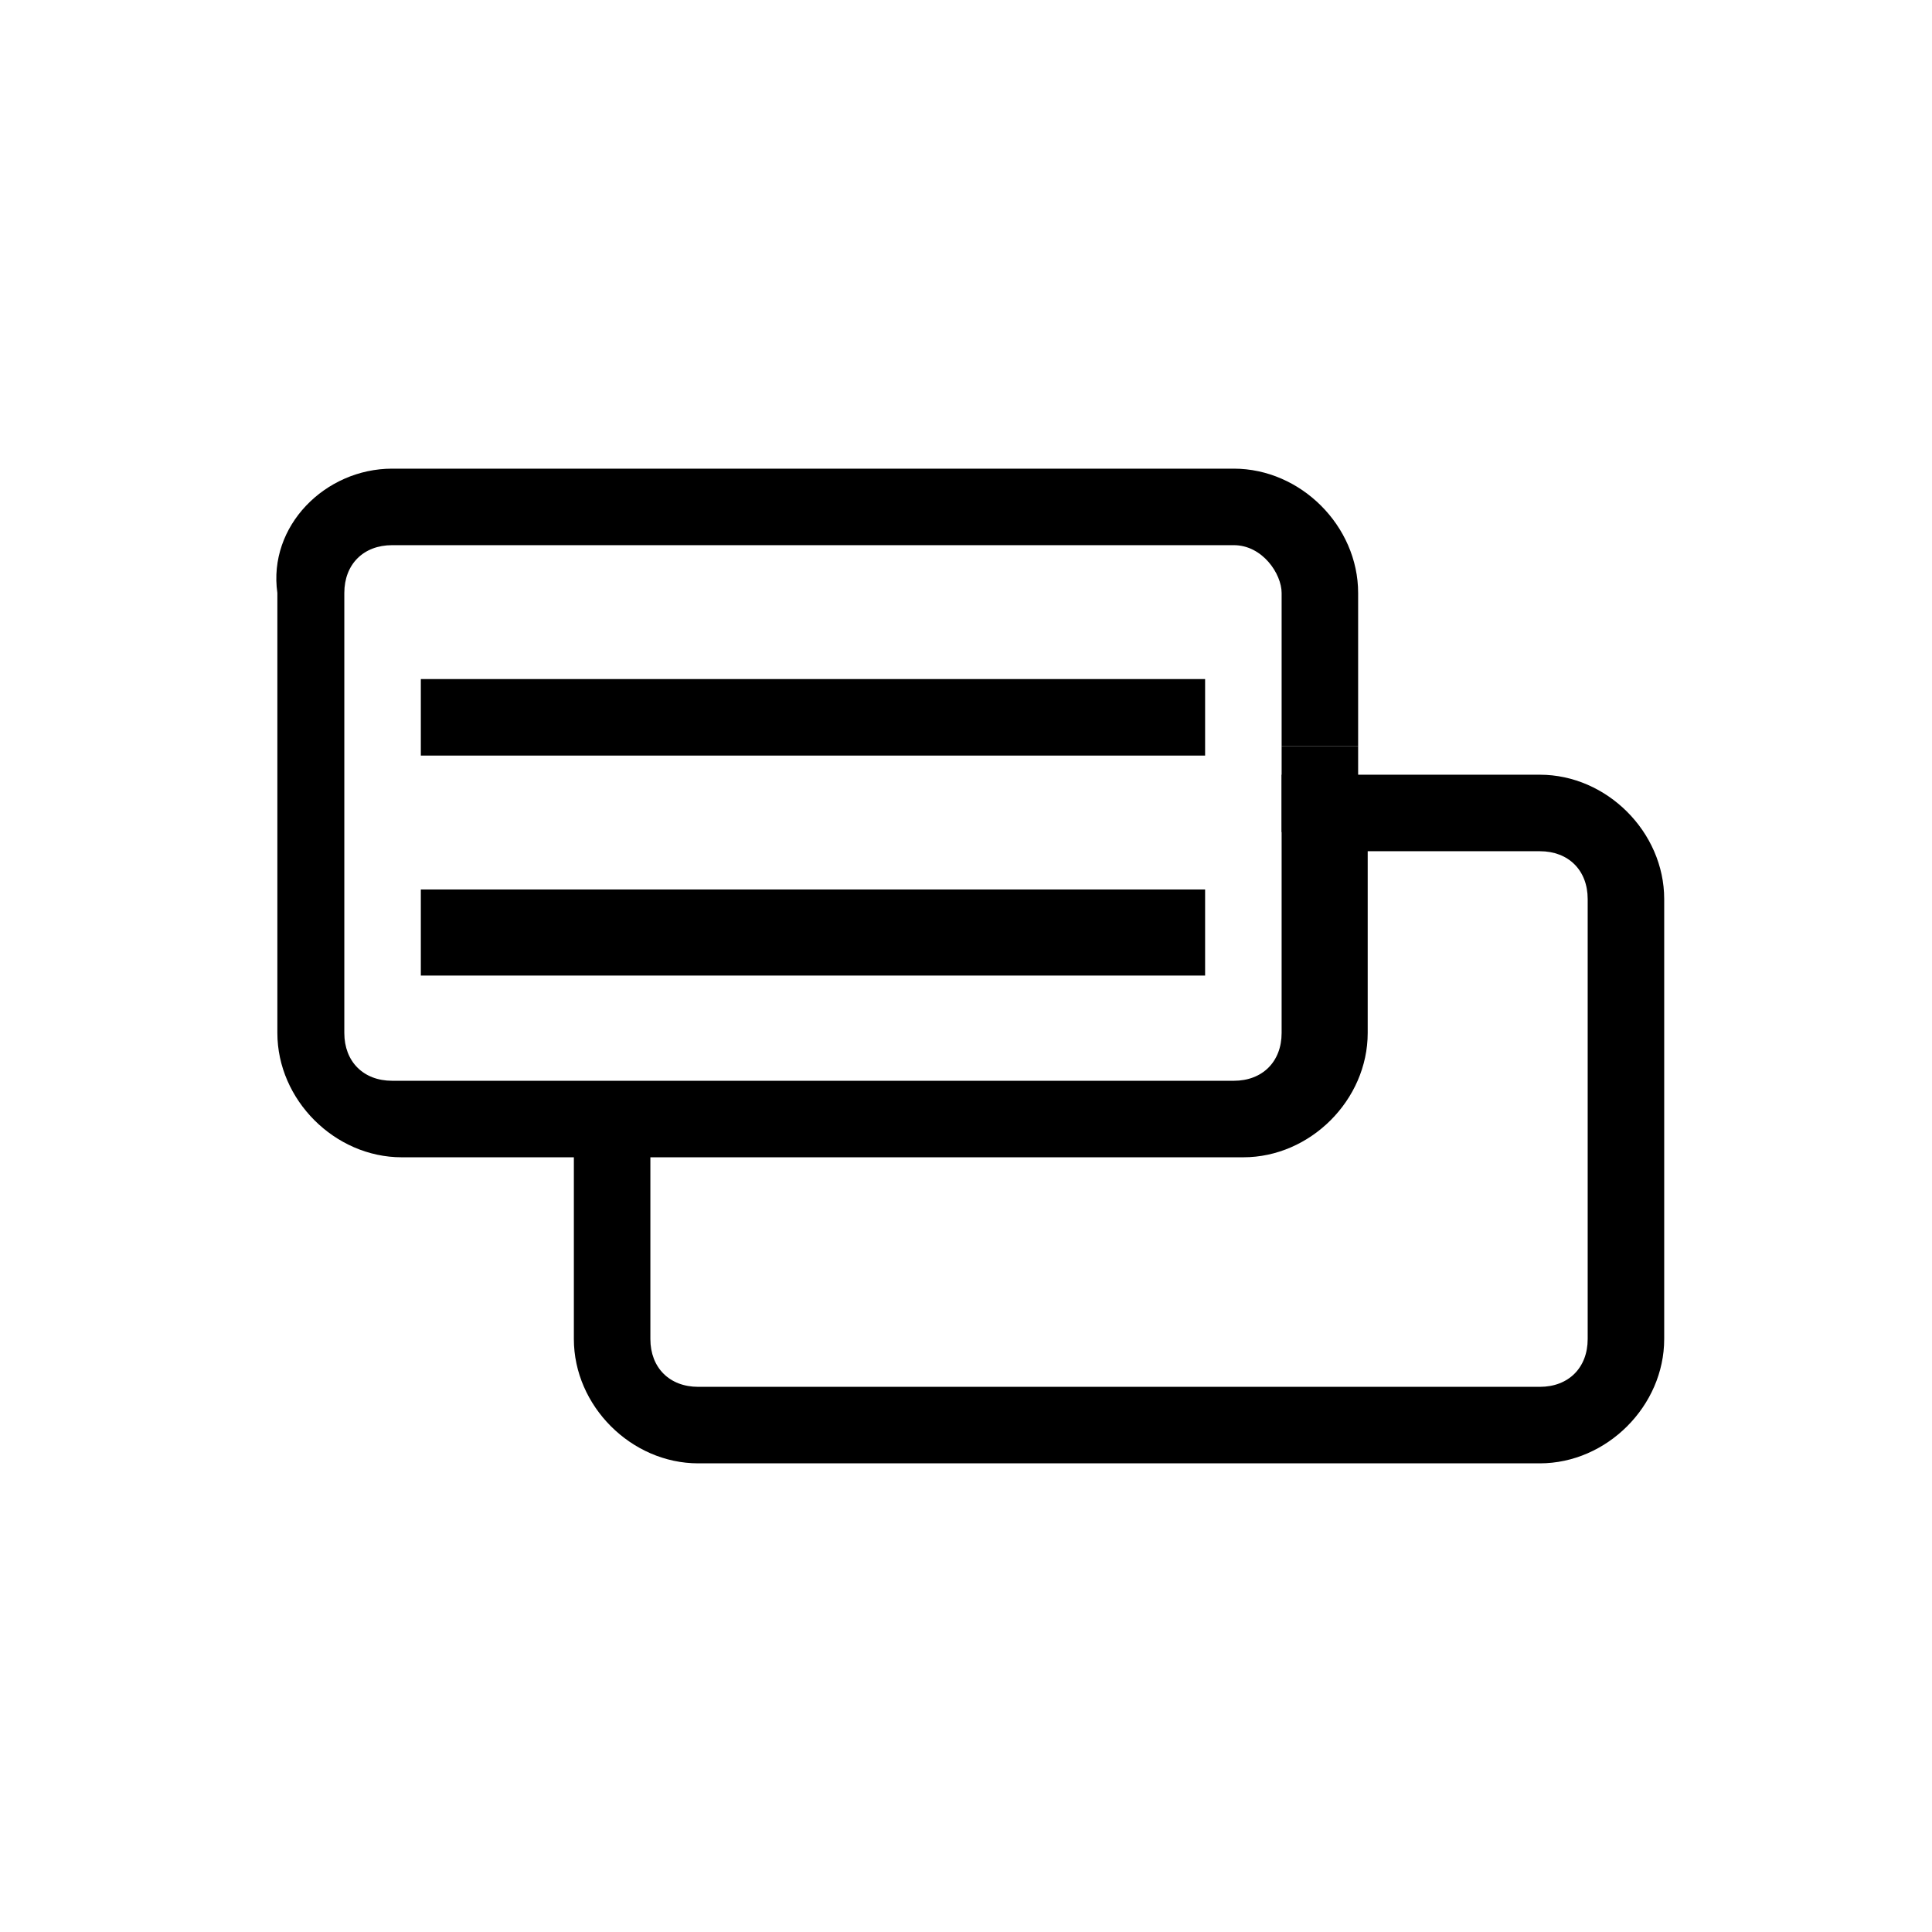 <?xml version="1.0" encoding="utf-8"?>
<!-- Generator: Adobe Illustrator 27.0.0, SVG Export Plug-In . SVG Version: 6.00 Build 0)  -->
<svg version="1.1" id="图层_1" xmlns="http://www.w3.org/2000/svg" xmlns:xlink="http://www.w3.org/1999/xlink" x="0px" y="0px"
	 viewBox="0 0 20.2 20.2" style="enable-background:new 0 0 20.2 20.2;" xml:space="preserve">
<style type="text/css">
	.st0{fill:none;}
</style>
<g>
	<rect x="13.4" y="7.8" width="0.8" height="0.9"/>
	<g id="图层_2_00000128449641635272076020000016587013753322685568_">
		<g id="图层_1-2">
			<rect y="0" class="st0" width="20.2" height="20.2"/>
			<path d="M2.9,6.2v4.6c0,0.7,0.6,1.3,1.3,1.3H6V14c0,0.7,0.6,1.3,1.3,1.3h8.8c0.7,0,1.3-0.6,1.3-1.3V9.4c0-0.7-0.6-1.3-1.3-1.3
				h-2.7v2.7c0,0.3-0.2,0.5-0.5,0.5H4.1c-0.3,0-0.5-0.2-0.5-0.5V6.2c0-0.3,0.2-0.5,0.5-0.5h8.8c0.3,0,0.5,0.3,0.5,0.5v1.6h0.8V6.2
				c0-0.7-0.6-1.3-1.3-1.3H4.1C3.4,4.9,2.8,5.5,2.9,6.2z M7.3,14.5c-0.3,0-0.5-0.2-0.5-0.5v-1.9H13c0.7,0,1.3-0.6,1.3-1.3V8.9h1.8
				c0.3,0,0.5,0.2,0.5,0.5V14l0,0c0,0.3-0.2,0.5-0.5,0.5H7.3L7.3,14.5z"/>
			<rect x="4.4" y="7.1" width="8.2" height="0.8"/>
			<rect x="4.4" y="9.3" width="8.2" height="0.9"/>
		</g>
	</g>
</g>
</svg>
